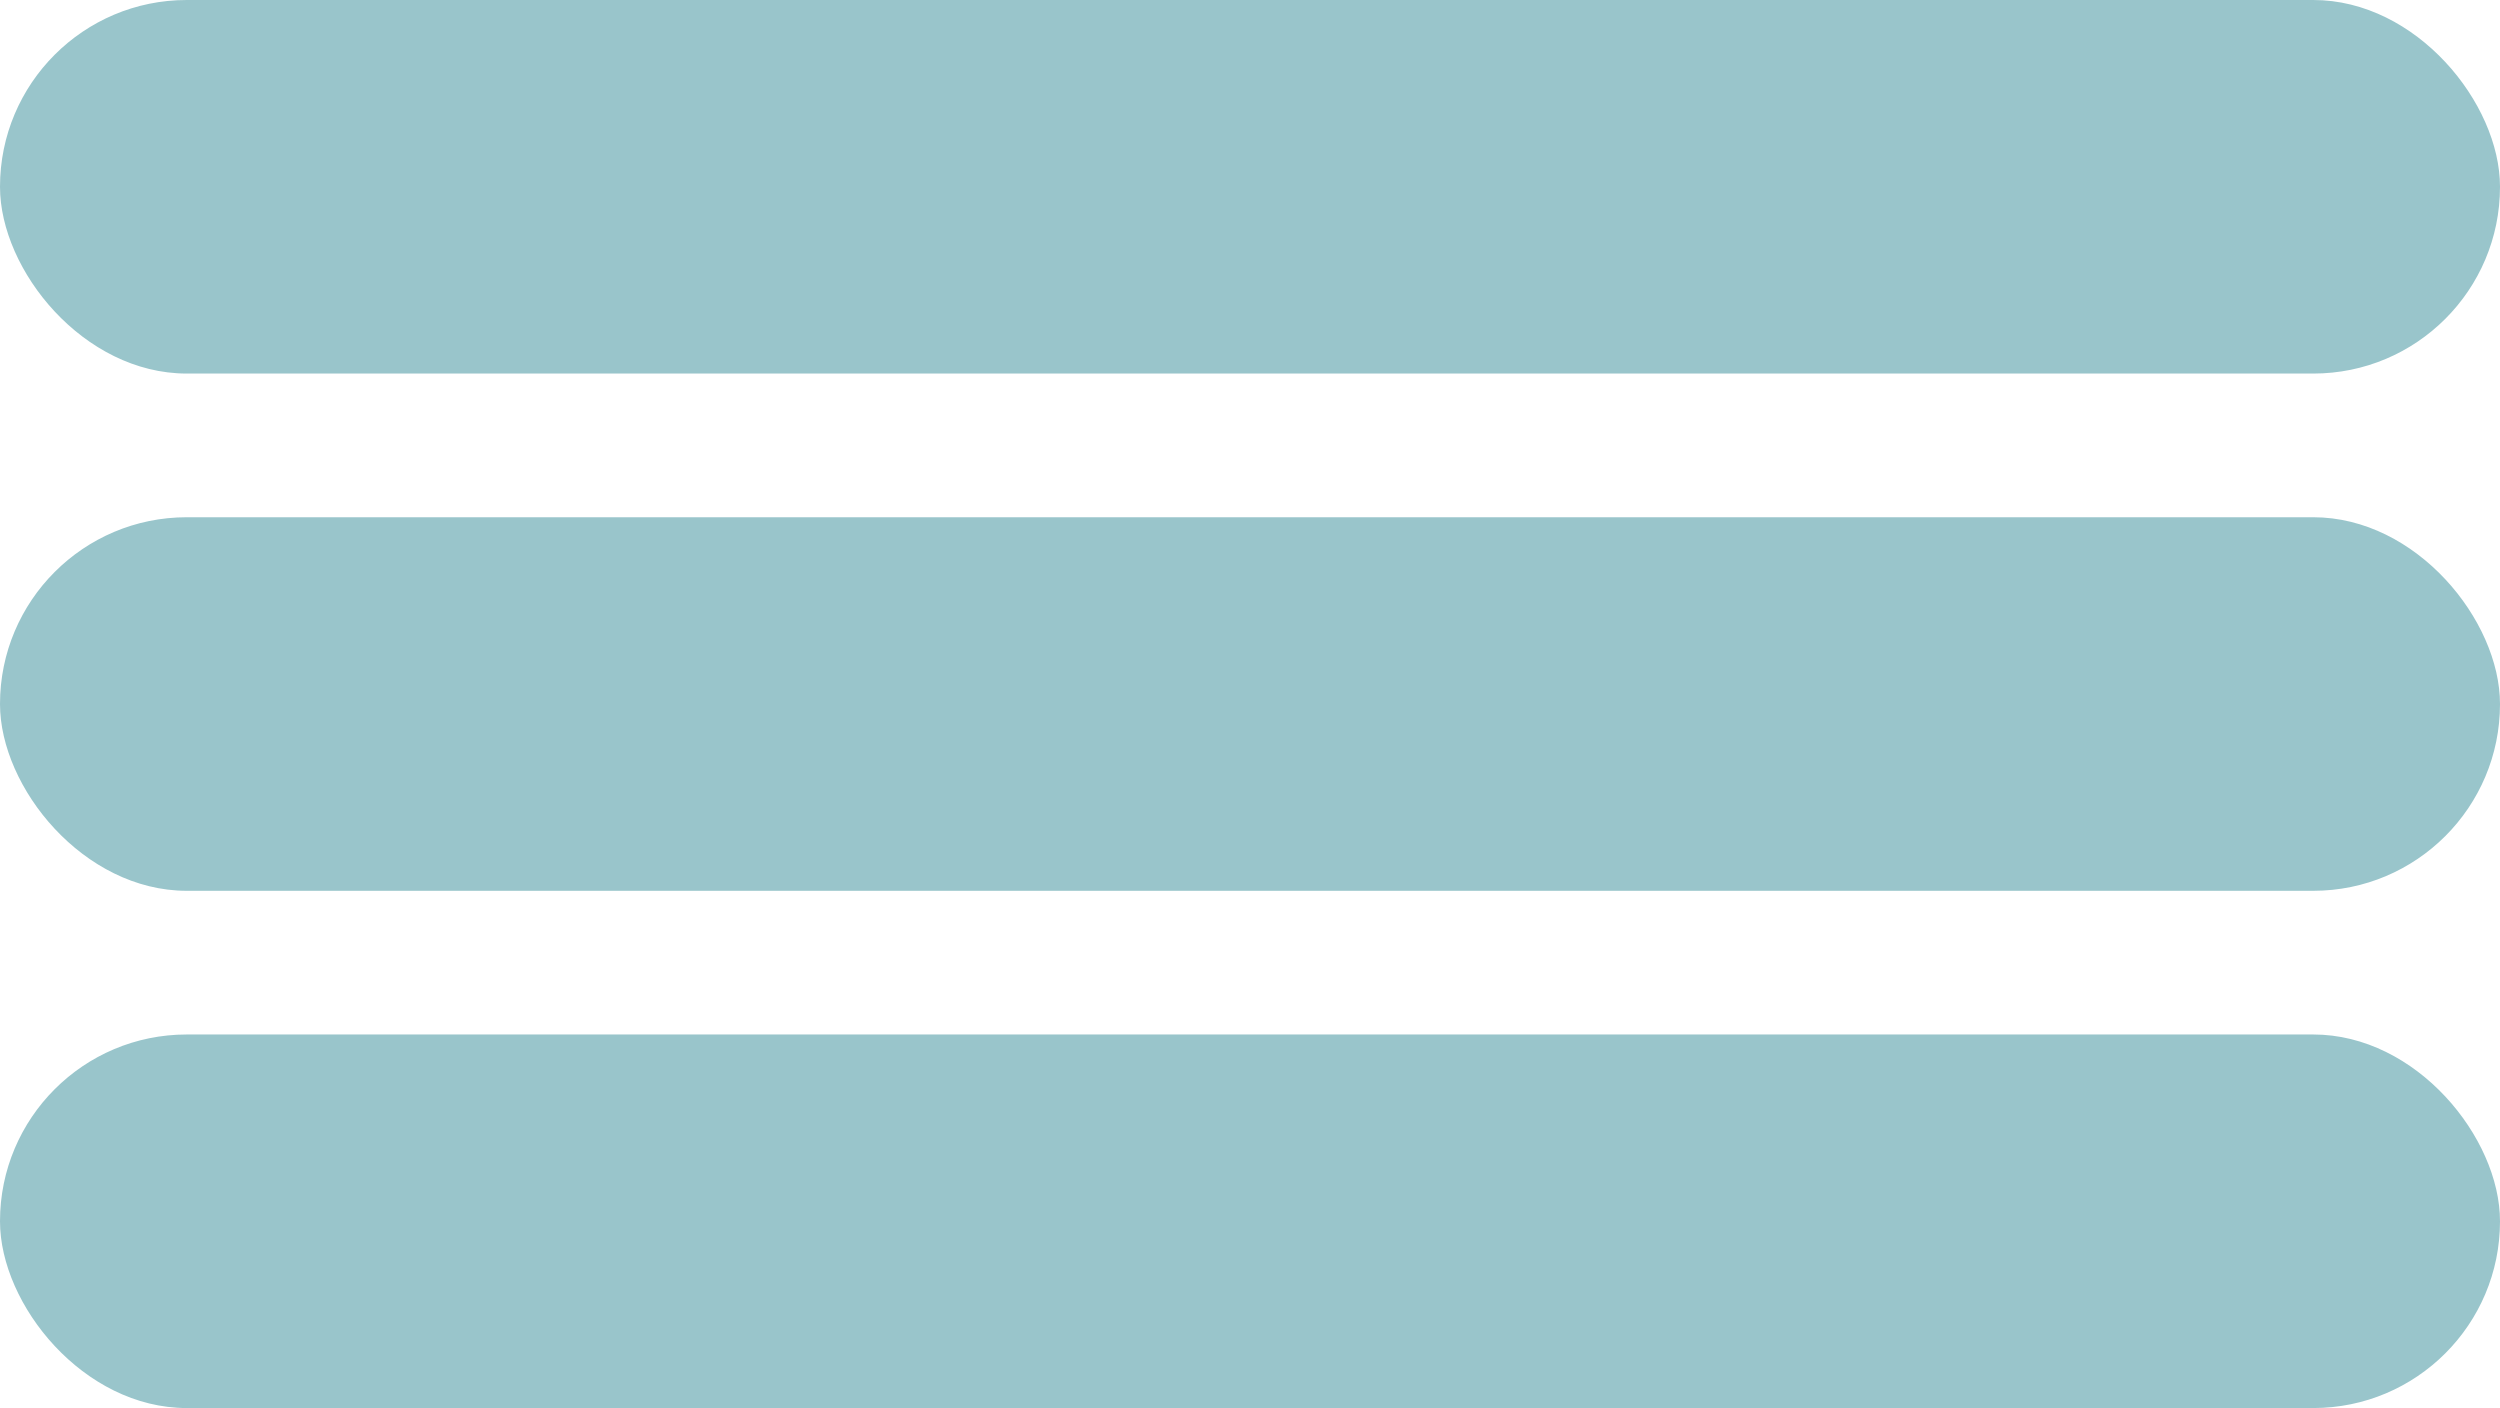 <?xml version="1.0" encoding="UTF-8"?> <svg xmlns="http://www.w3.org/2000/svg" width="87" height="49" viewBox="0 0 87 49" fill="none"><rect width="87" height="13" rx="6.5" fill="#99C5CB"></rect><rect y="18" width="87" height="13" rx="6.5" fill="#99C5CB"></rect><rect y="36" width="87" height="13" rx="6.5" fill="#99C5CB"></rect></svg> 